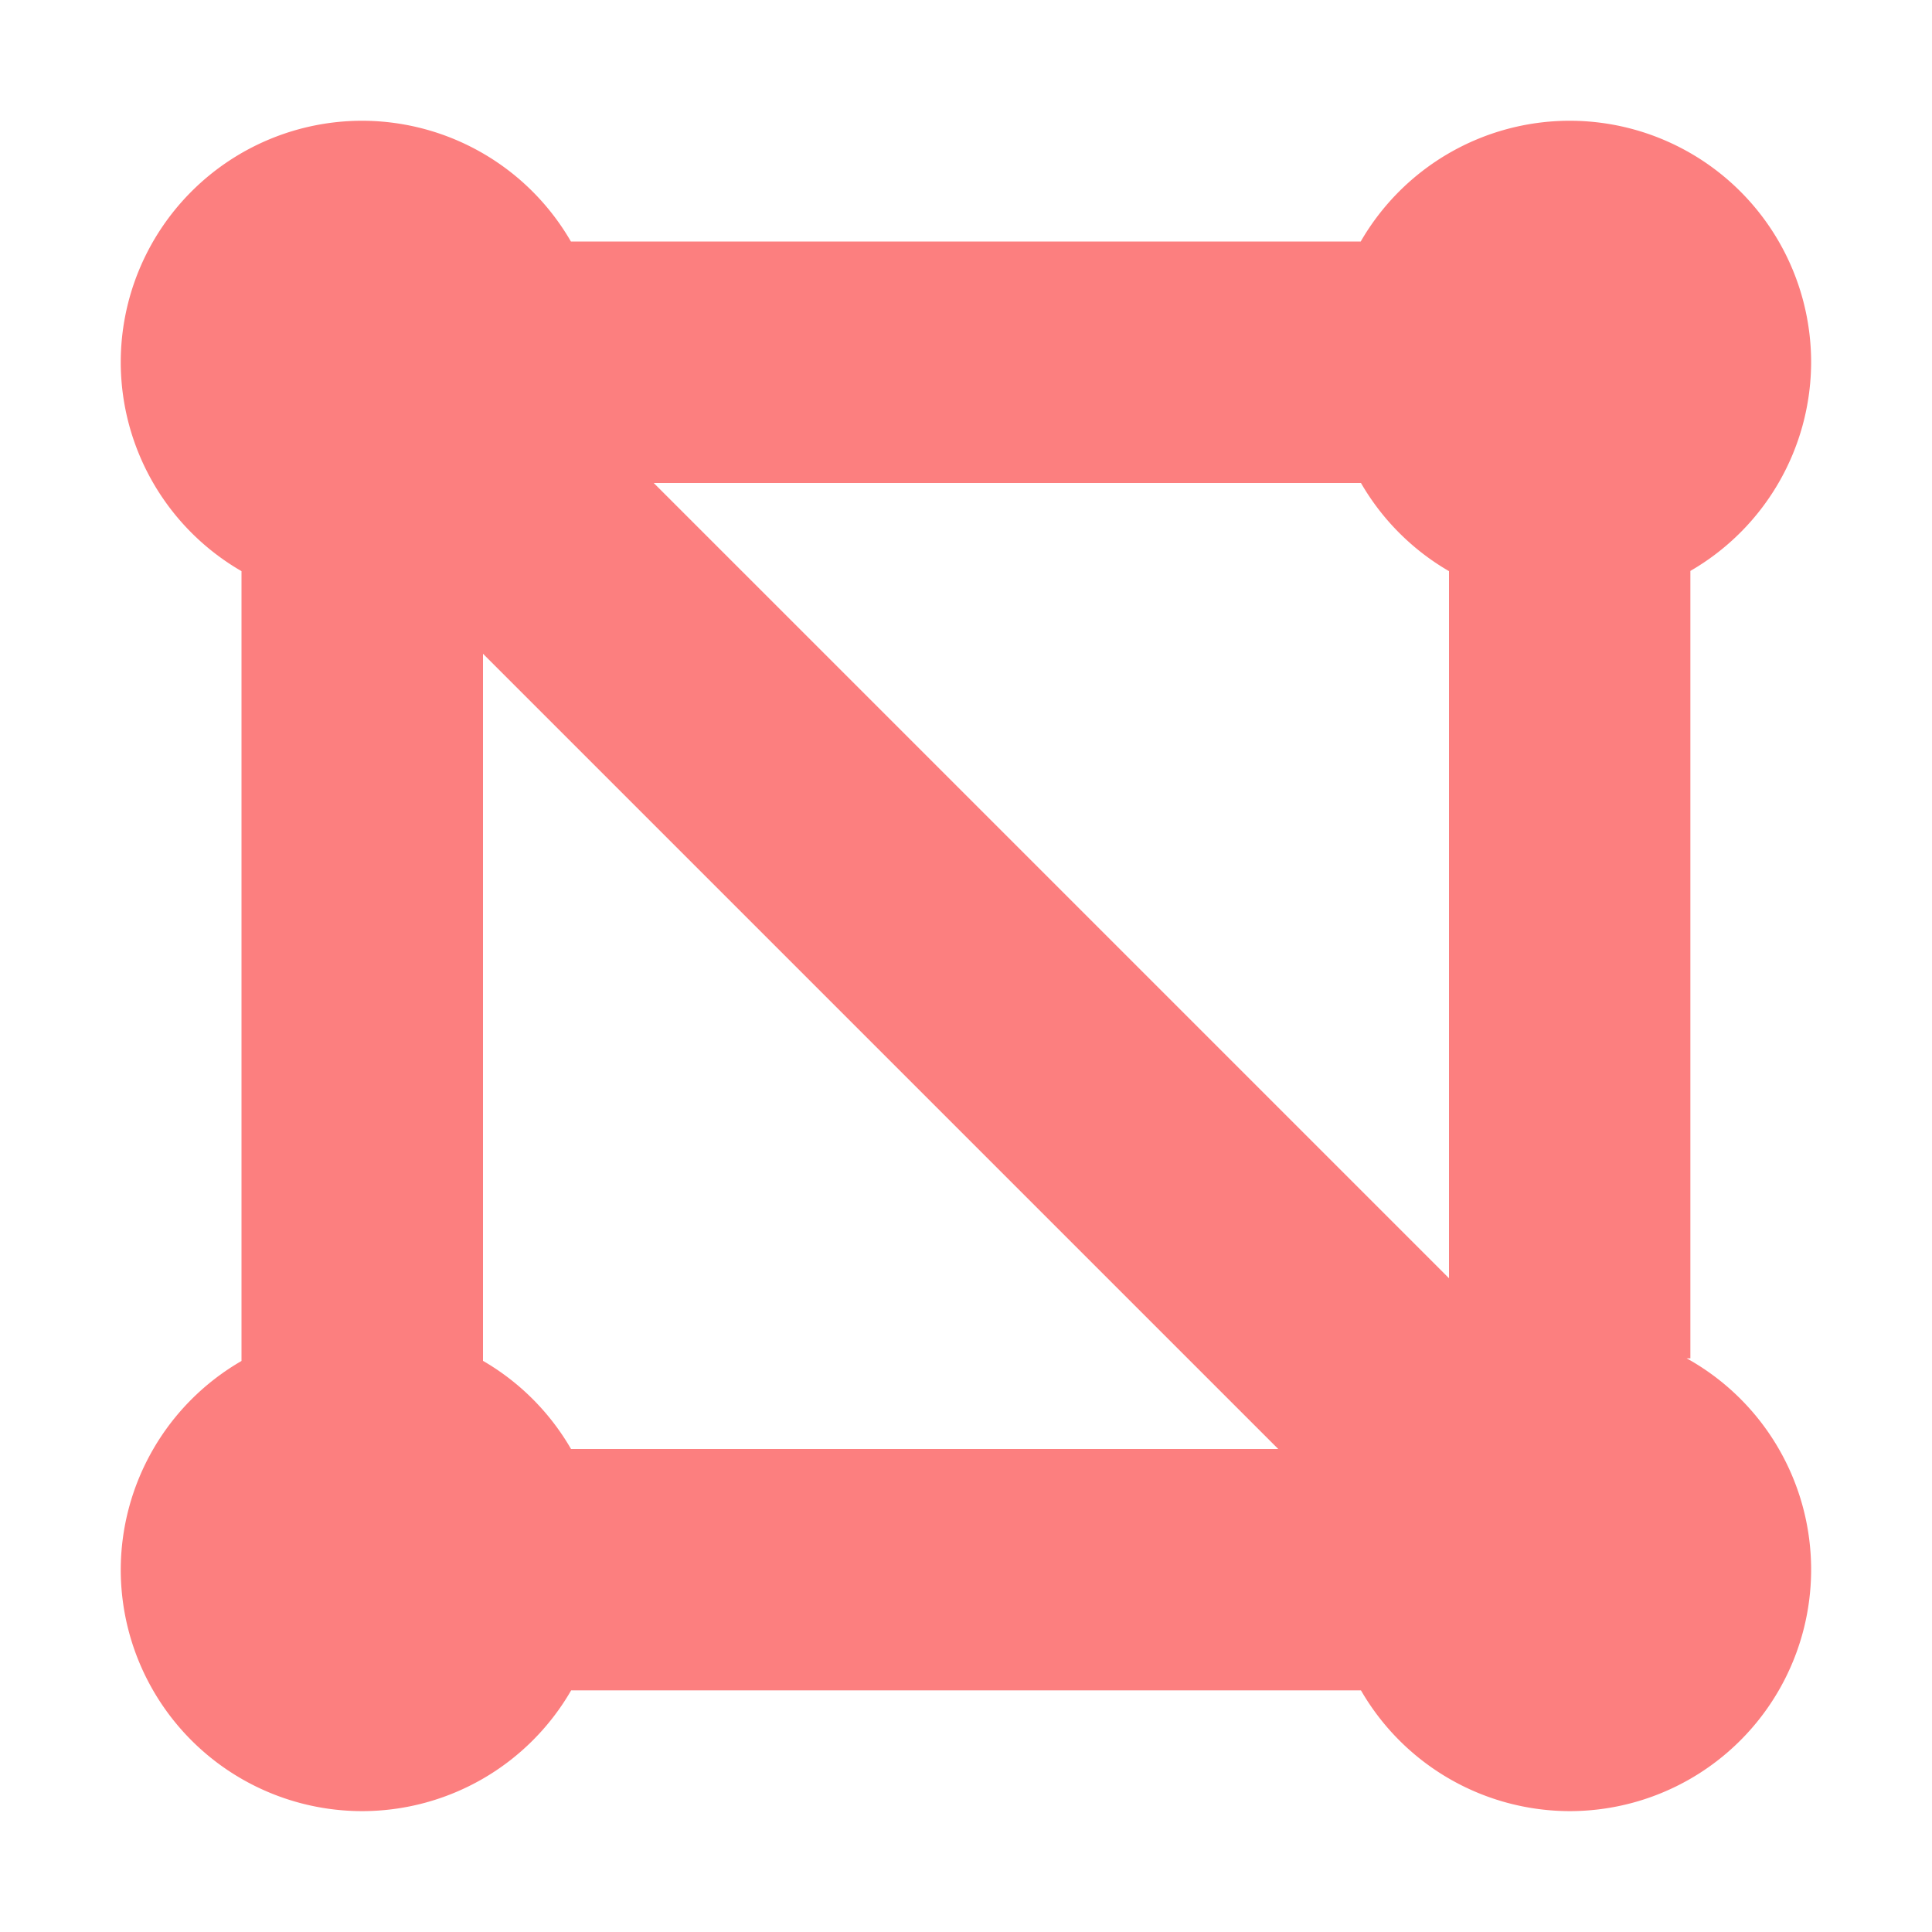 <svg height="16" viewBox="0 0 16 16" width="16" xmlns="http://www.w3.org/2000/svg"><path d="m3 1a2 2 0 0 0 -2 2 2 2 0 0 0 1 1.73v6.541a2 2 0 0 0 -1 1.728 2 2 0 0 0 2 2 2 2 0 0 0 1.73-1h6.541a2 2 0 0 0 1.728 1 2 2 0 0 0 2-2 2 2 0 0 0 -1.031-1.75h.031v-6.521a2 2 0 0 0 1-1.728 2 2 0 0 0 -2-2 2 2 0 0 0 -1.73 1h-6.541a2 2 0 0 0 -1.728-1zm2.414 3h5.857a2 2 0 0 0 .729.73v5.856l-6.586-6.586zm-1.414 1.414 6.586 6.586h-5.857a2 2 0 0 0 -.729-.73v-5.856z" fill="#fc7f7f"/></svg>

